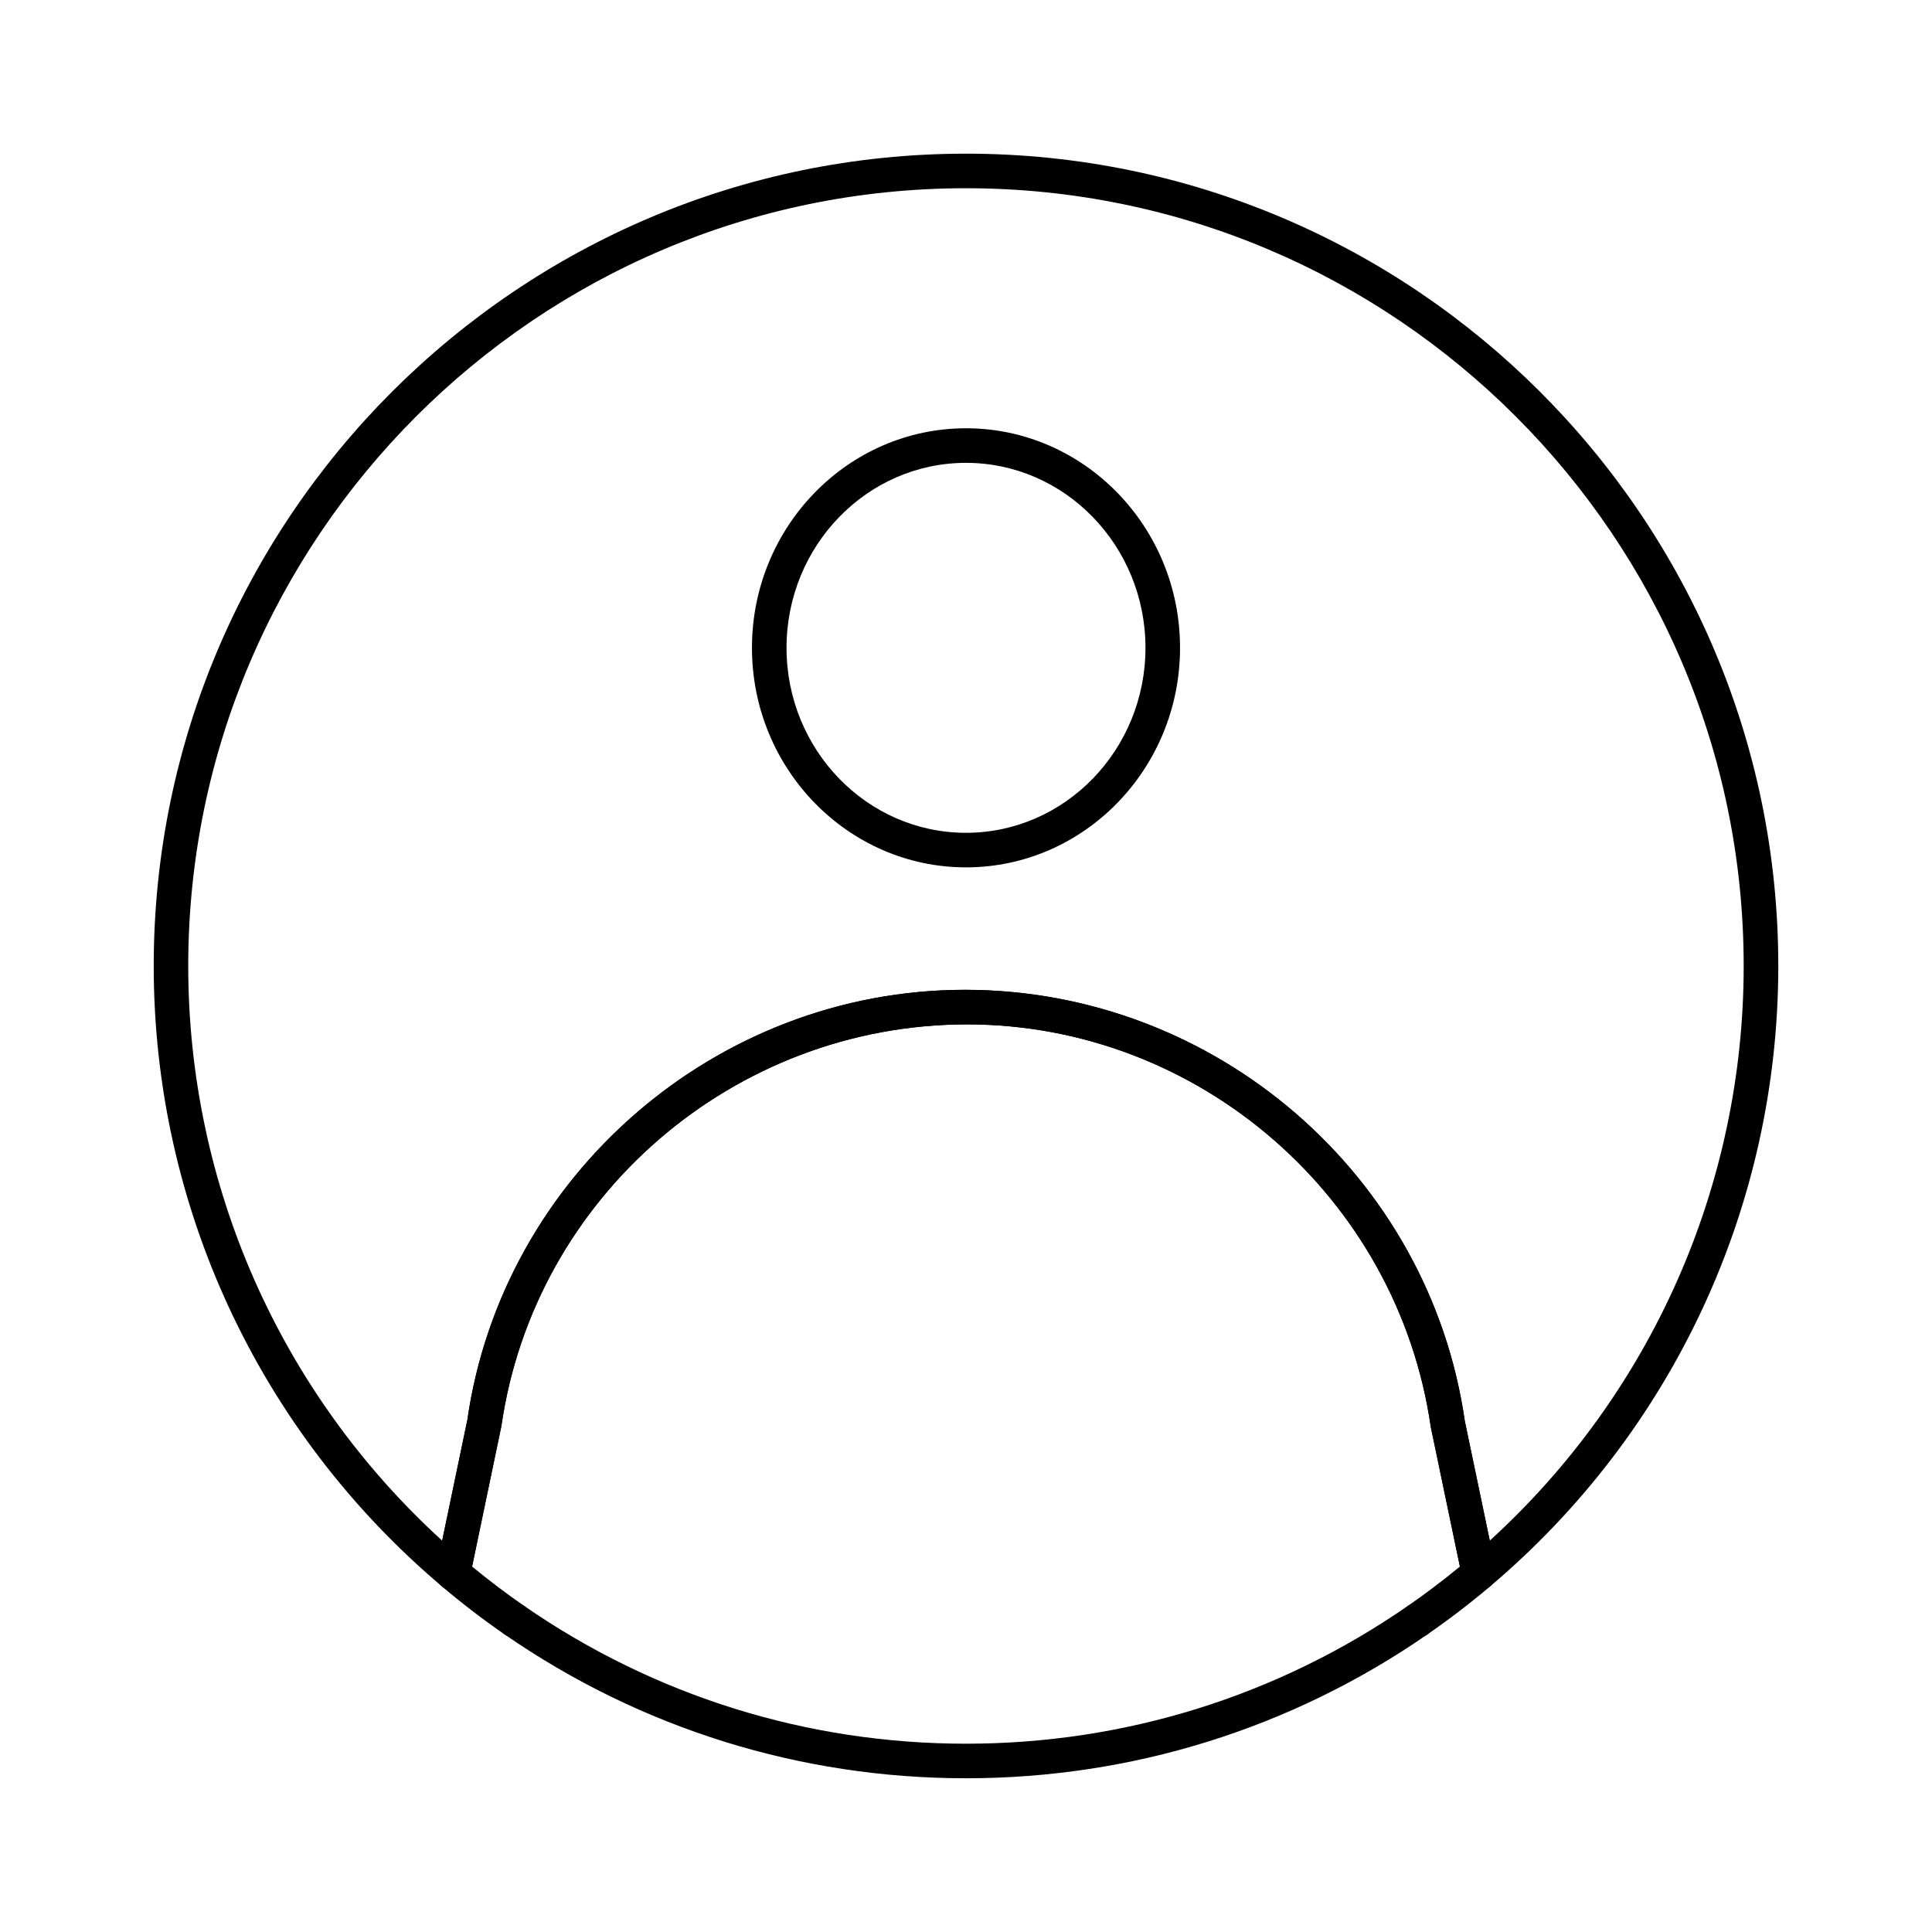 <?xml version="1.0" encoding="UTF-8"?>
<!-- Uploaded to: ICON Repo, www.svgrepo.com, Generator: ICON Repo Mixer Tools -->
<svg fill="#000000" width="800px" height="800px" version="1.1" viewBox="144 144 512 512" xmlns="http://www.w3.org/2000/svg">
 <g>
  <path d="m400 373.86c-31.277 0-56.723-26.102-56.723-58.18-0.004-32.078 25.441-58.184 56.723-58.184 31.277 0 56.723 26.102 56.723 58.18 0 32.082-25.445 58.184-56.723 58.184zm0-107.2c-26.227 0-47.562 21.988-47.562 49.02-0.004 27.035 21.332 49.023 47.562 49.023 26.227 0 47.562-21.988 47.562-49.02 0-27.035-21.336-49.023-47.562-49.023z"/>
  <path d="m535.93 565.49c-0.5 0-1-0.082-1.488-0.25-1.531-0.527-2.664-1.816-2.992-3.391l-8.273-39.656c-8.781-60.965-61.586-106.72-122.88-106.72-61.891 0-114.7 45.758-123.42 106.43l-8.328 39.941c-0.328 1.574-1.461 2.863-2.992 3.391-1.512 0.547-3.215 0.215-4.445-0.832-48.535-41.039-76.375-100.96-76.375-164.41 0-118.7 96.566-215.27 215.27-215.27 118.7 0 215.26 96.566 215.26 215.27 0 63.441-27.84 123.37-76.371 164.41-0.836 0.703-1.887 1.078-2.957 1.078zm-136.23-159.18c66.414 0 123.12 49.137 132.49 114.29l6.613 31.684c42.863-39.074 67.293-94.141 67.293-152.29 0-113.64-92.457-206.11-206.1-206.11-113.65 0-206.11 92.461-206.11 206.11 0 58.145 24.43 113.21 67.289 152.29l6.672-31.973c9.32-64.863 66.023-114 131.85-114z"/>
  <path d="m400 615.26c-43.926 0-86.207-13.188-122.27-38.125-2.086-1.441-2.602-4.293-1.164-6.371 1.438-2.094 4.285-2.629 6.371-1.164 34.527 23.879 75.004 36.5 117.06 36.5s82.535-12.621 117.07-36.496c2.062-1.469 4.926-0.93 6.371 1.164 1.441 2.074 0.922 4.93-1.164 6.371-36.066 24.938-78.348 38.121-122.27 38.121z"/>
  <path d="m519.67 577.95c-1.453 0-2.887-0.688-3.769-1.977-1.441-2.086-0.918-4.93 1.164-6.371 4.699-3.246 9.344-6.762 13.824-10.449l-7.711-36.961c-8.781-60.965-61.586-106.72-122.88-106.72-61.891 0-114.7 45.758-123.42 106.43l-7.766 37.25c4.465 3.676 9.105 7.184 13.824 10.449 2.078 1.441 2.602 4.285 1.164 6.371-1.438 2.086-4.289 2.613-6.371 1.164-5.707-3.938-11.297-8.223-16.625-12.73-1.277-1.09-1.863-2.789-1.52-4.438l8.273-39.656c9.32-64.863 66.023-114 131.85-114 66.414 0 123.12 49.137 132.49 114.29l8.223 39.367c0.344 1.645-0.242 3.356-1.523 4.438-5.348 4.527-10.941 8.801-16.621 12.73-0.801 0.551-1.703 0.809-2.602 0.809z"/>
 </g>
</svg>
